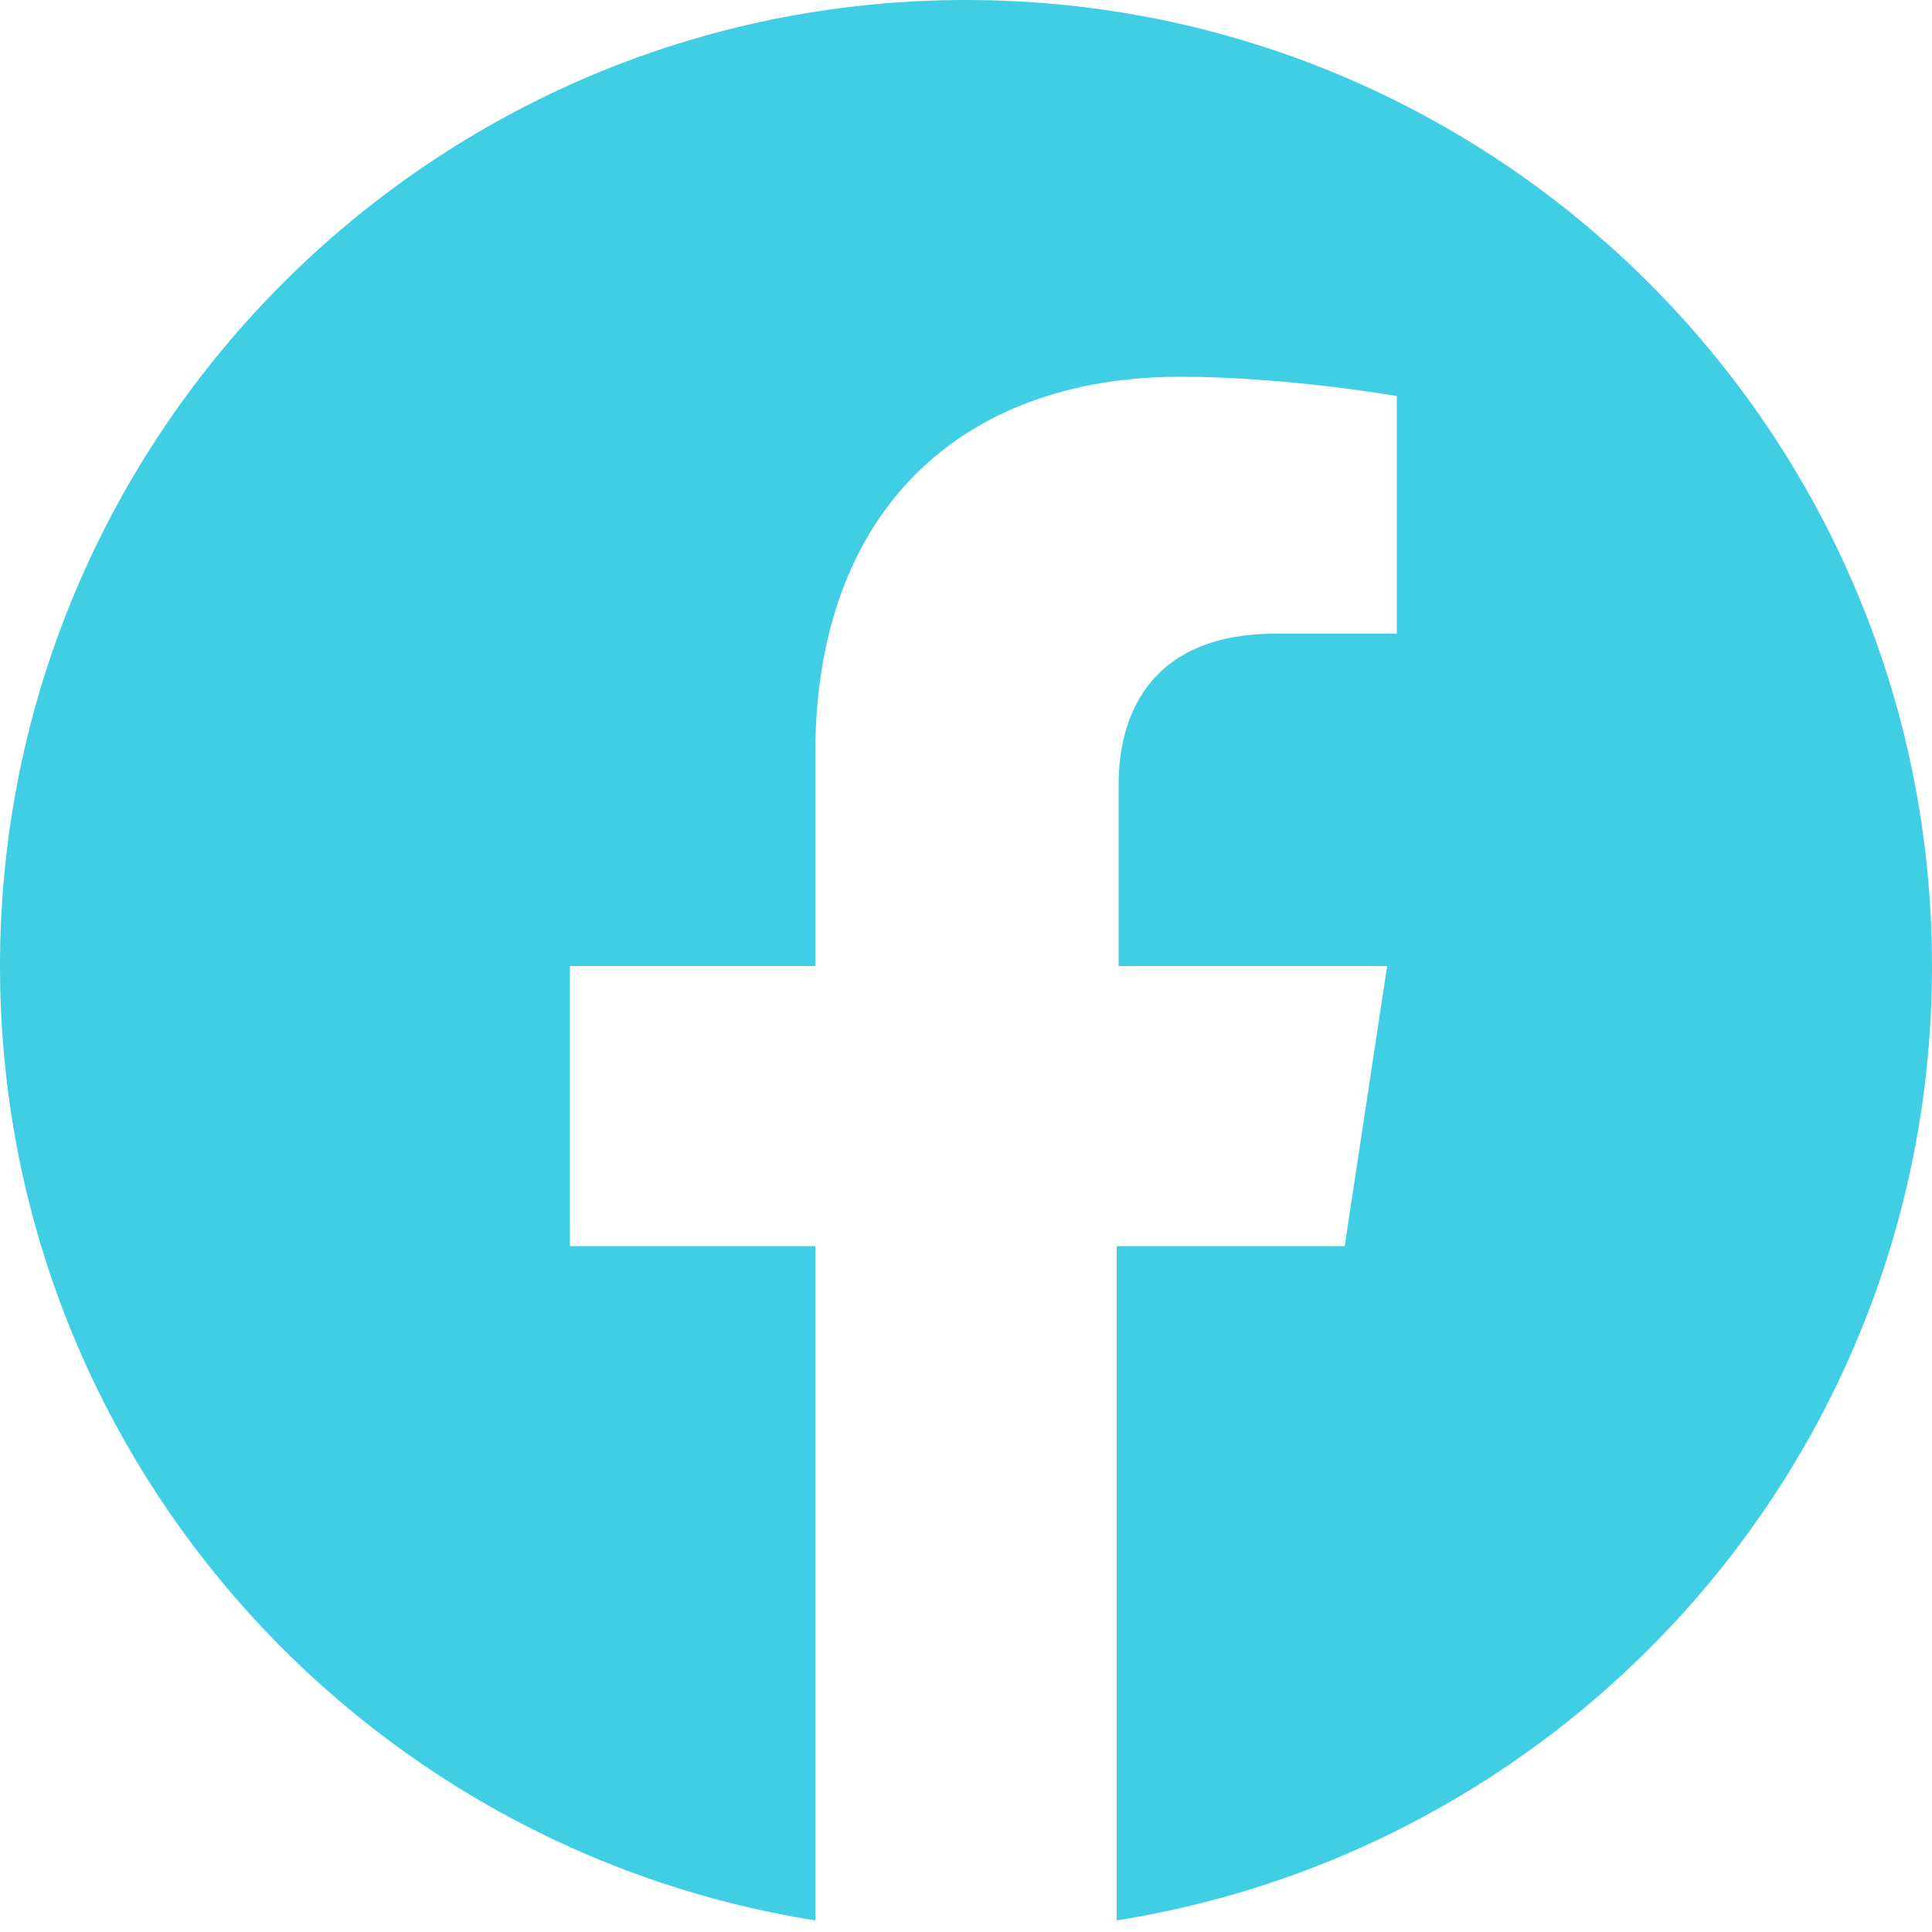 <?xml version="1.0" encoding="utf-8"?>
<!-- Generator: Adobe Illustrator 23.1.0, SVG Export Plug-In . SVG Version: 6.00 Build 0)  -->
<svg version="1.1" id="Capa_1" xmlns="http://www.w3.org/2000/svg" xmlns:xlink="http://www.w3.org/1999/xlink" x="0px" y="0px"
	 viewBox="0 0 100 100" style="enable-background:new 0 0 100 100;" xml:space="preserve">
<style type="text/css">
	.st0{fill:#40CEE4;}
</style>
<g>
	<path class="st0" d="M100,50c0-27.6-22.4-50-50-50S0,22.4,0,50c0,25,18.3,45.6,42.2,49.4V64.5H29.5V50h12.7V39
		c0-12.5,7.5-19.5,18.9-19.5c5.5,0,11.2,1,11.2,1v12.3H66c-6.2,0-8.1,3.9-8.1,7.8V50h13.9l-2.2,14.5H57.8v34.9
		C81.7,95.6,100,75,100,50z"/>
</g>
</svg>
